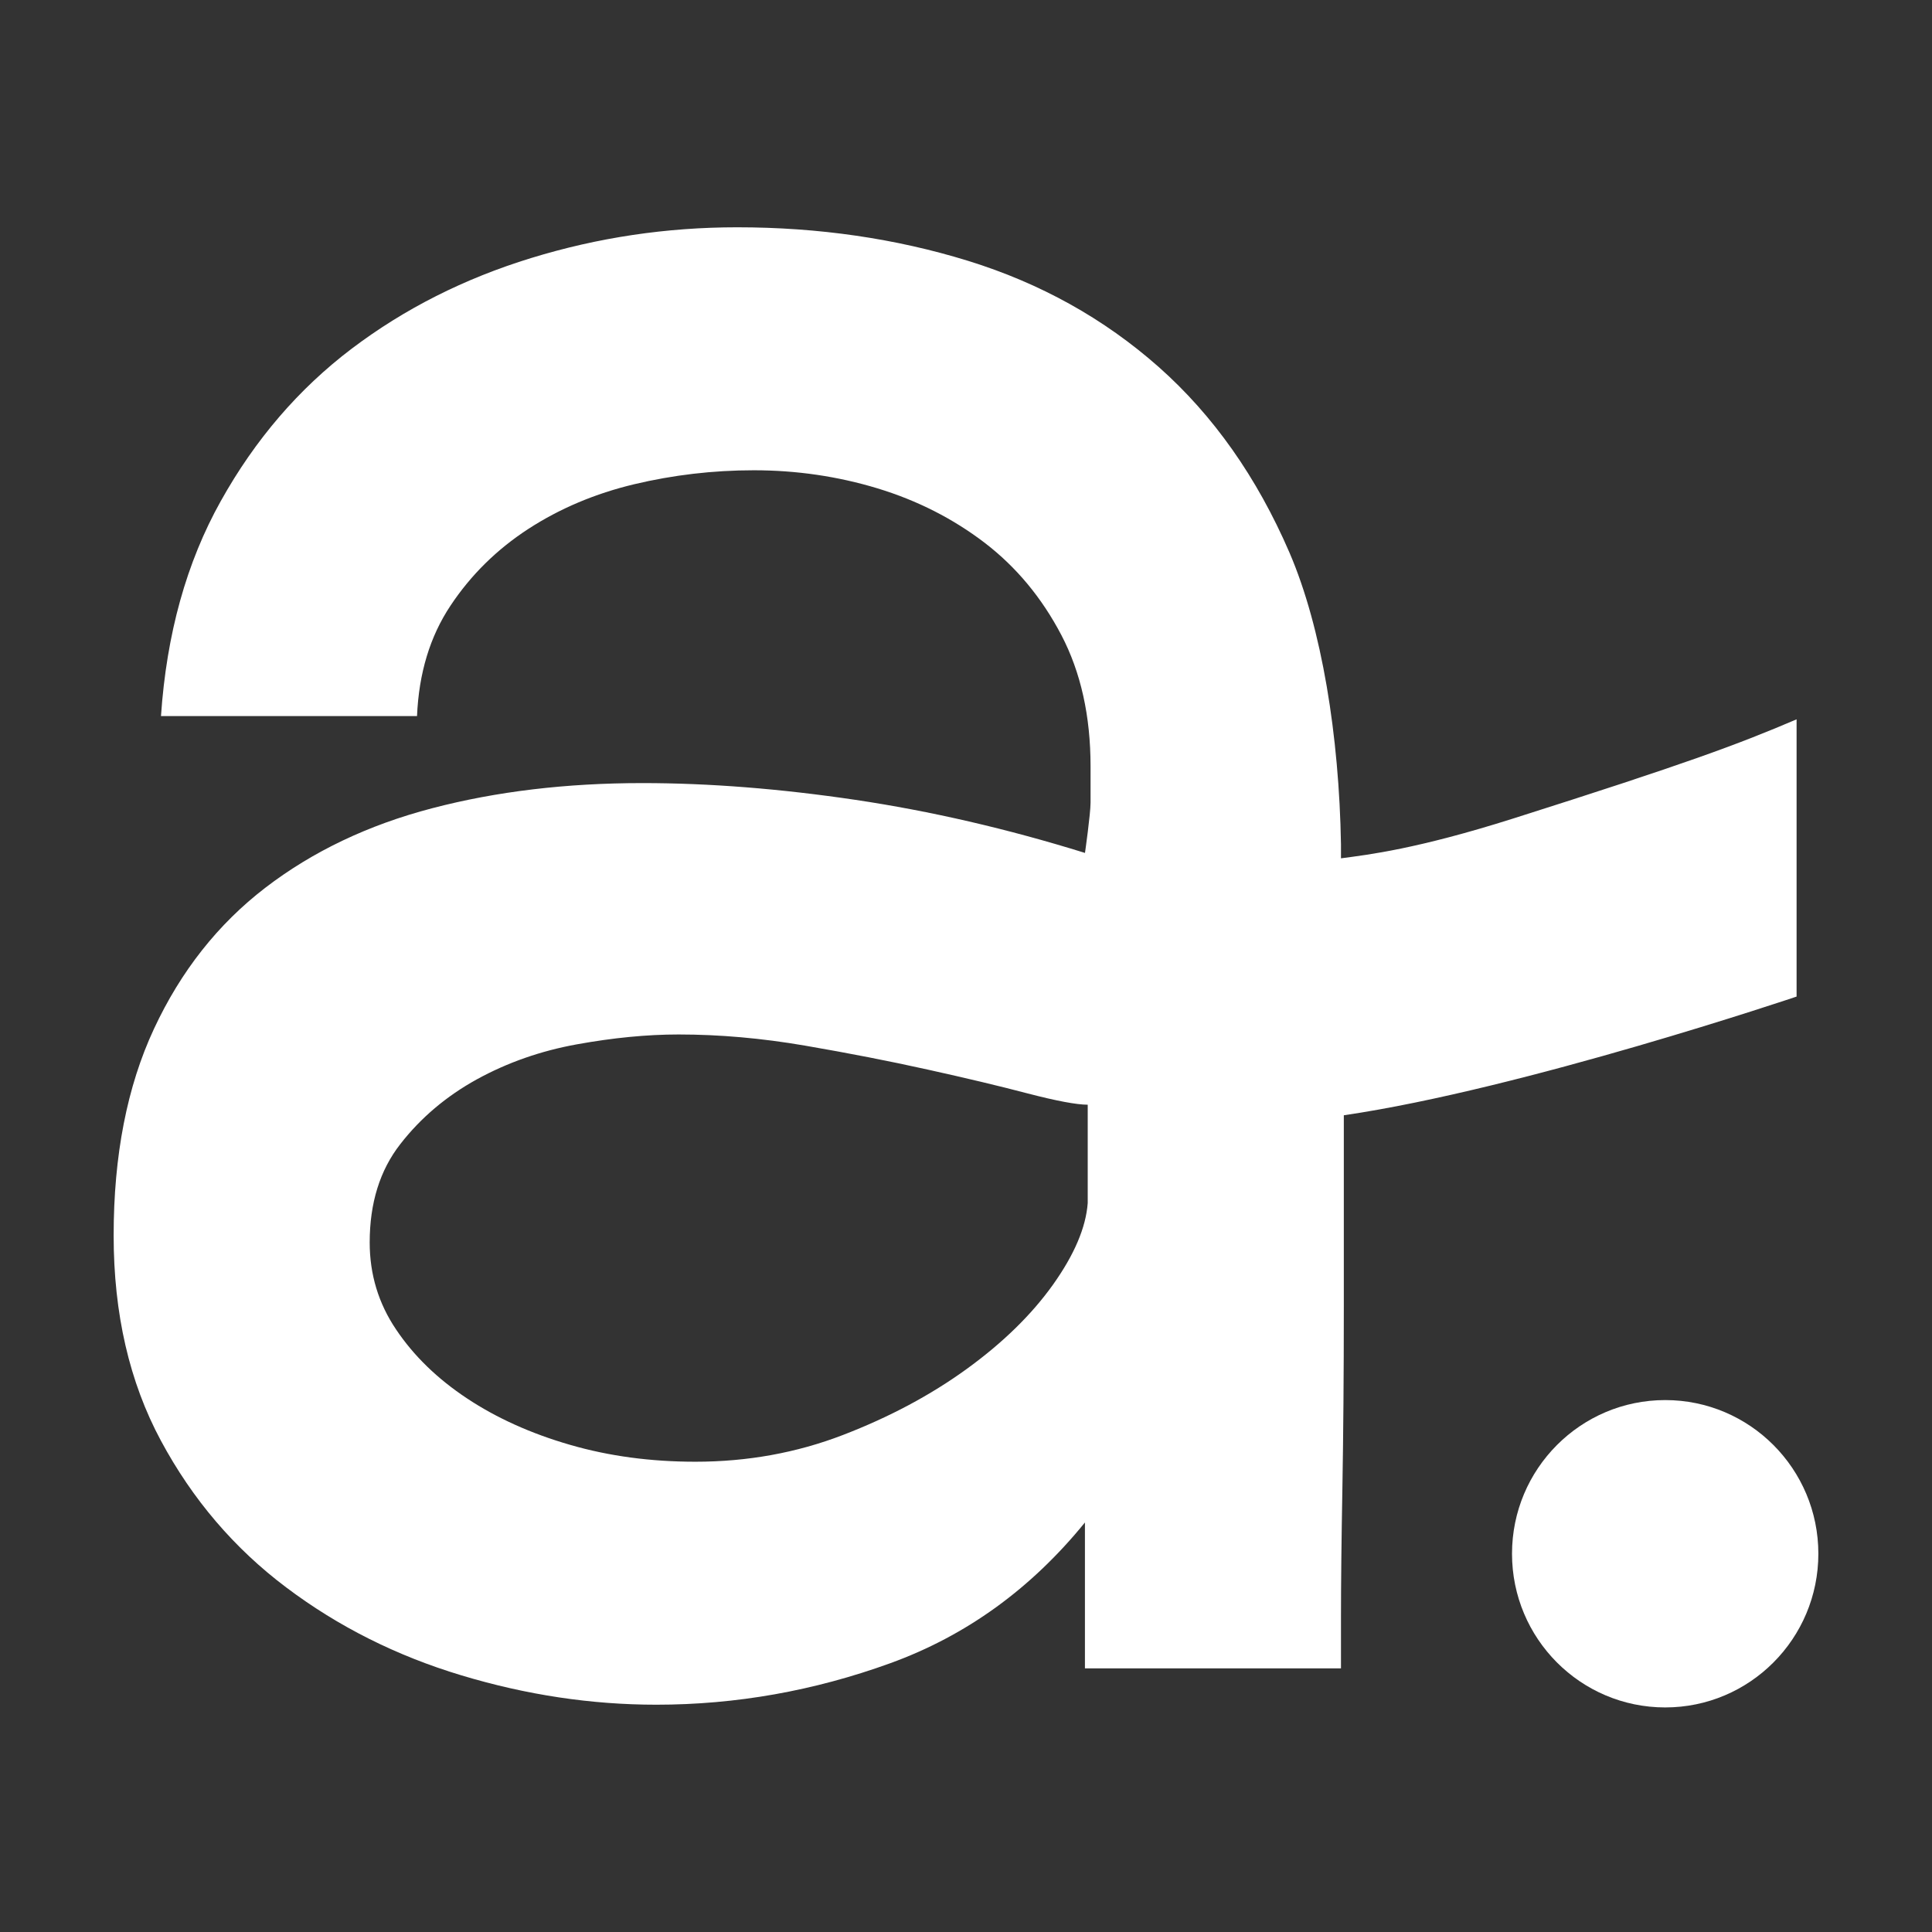 <?xml version="1.0" encoding="UTF-8"?> <svg xmlns="http://www.w3.org/2000/svg" width="34" height="34" viewBox="0 0 34 34" fill="none"><rect x="0" y="0" width="34" height="34" fill="#333333" stroke="none"/> <path d="M23.649 19.627V22.997C23.649 24.193 23.64 25.257 23.624 26.191C23.607 27.125 23.599 27.879 23.599 28.452V29.361H19.093V26.793C18.145 27.96 17.003 28.786 15.664 29.271C14.325 29.756 12.954 30 11.55 30C10.406 30 9.264 29.828 8.122 29.484C6.978 29.14 5.95 28.624 5.037 27.936C4.122 27.248 3.388 26.388 2.833 25.356C2.277 24.323 2 23.119 2 21.743C2 20.334 2.236 19.121 2.71 18.105C3.183 17.09 3.837 16.262 4.669 15.623C5.502 14.984 6.481 14.517 7.608 14.223C8.735 13.928 9.966 13.781 11.306 13.781C12.482 13.781 13.731 13.88 15.053 14.076C16.375 14.273 17.723 14.584 19.094 15.01C19.094 15.01 19.192 14.322 19.192 14.125V13.486C19.192 12.602 19.021 11.832 18.678 11.176C18.335 10.521 17.886 9.98 17.331 9.554C16.775 9.129 16.147 8.809 15.445 8.595C14.742 8.382 14.016 8.276 13.266 8.276C12.547 8.276 11.845 8.359 11.16 8.522C10.474 8.686 9.853 8.948 9.298 9.308C8.743 9.669 8.286 10.119 7.927 10.66C7.567 11.201 7.371 11.848 7.339 12.602H2.833C2.931 11.16 3.281 9.898 3.886 8.817C4.49 7.735 5.257 6.843 6.187 6.138C7.118 5.433 8.171 4.902 9.347 4.541C10.522 4.18 11.73 4 12.971 4C14.407 4 15.762 4.197 17.035 4.59C18.309 4.984 19.427 5.606 20.391 6.458C21.353 7.311 22.121 8.4 22.693 9.726C23.264 11.053 23.567 12.959 23.599 14.859V15.105C24.089 15.04 24.933 14.942 26.628 14.405C29.672 13.44 30.598 13.095 31.617 12.659V17.538C31.617 17.538 26.799 19.166 23.649 19.627ZM19.142 19.441C18.947 19.441 18.595 19.375 18.09 19.244C17.584 19.111 16.996 18.971 16.326 18.823C15.656 18.674 14.938 18.534 14.171 18.402C13.404 18.27 12.661 18.205 11.942 18.205C11.386 18.205 10.792 18.263 10.155 18.378C9.518 18.493 8.93 18.699 8.391 18.995C7.853 19.292 7.404 19.672 7.045 20.134C6.685 20.595 6.506 21.172 6.506 21.865C6.506 22.426 6.66 22.938 6.972 23.399C7.282 23.861 7.698 24.265 8.221 24.611C8.743 24.957 9.348 25.229 10.033 25.427C10.719 25.626 11.454 25.724 12.237 25.724C13.151 25.724 14.017 25.568 14.833 25.254C15.649 24.94 16.376 24.553 17.013 24.091C17.649 23.63 18.155 23.135 18.531 22.608C18.906 22.081 19.11 21.602 19.142 21.173V19.441Z" fill="white"></path> <path d="M32 27.343C32 28.837 30.793 30.048 29.305 30.048C27.816 30.048 26.609 28.837 26.609 27.343C26.609 25.85 27.816 24.639 29.305 24.639C30.793 24.639 32 25.85 32 27.343Z" fill="white"></path> </svg> 